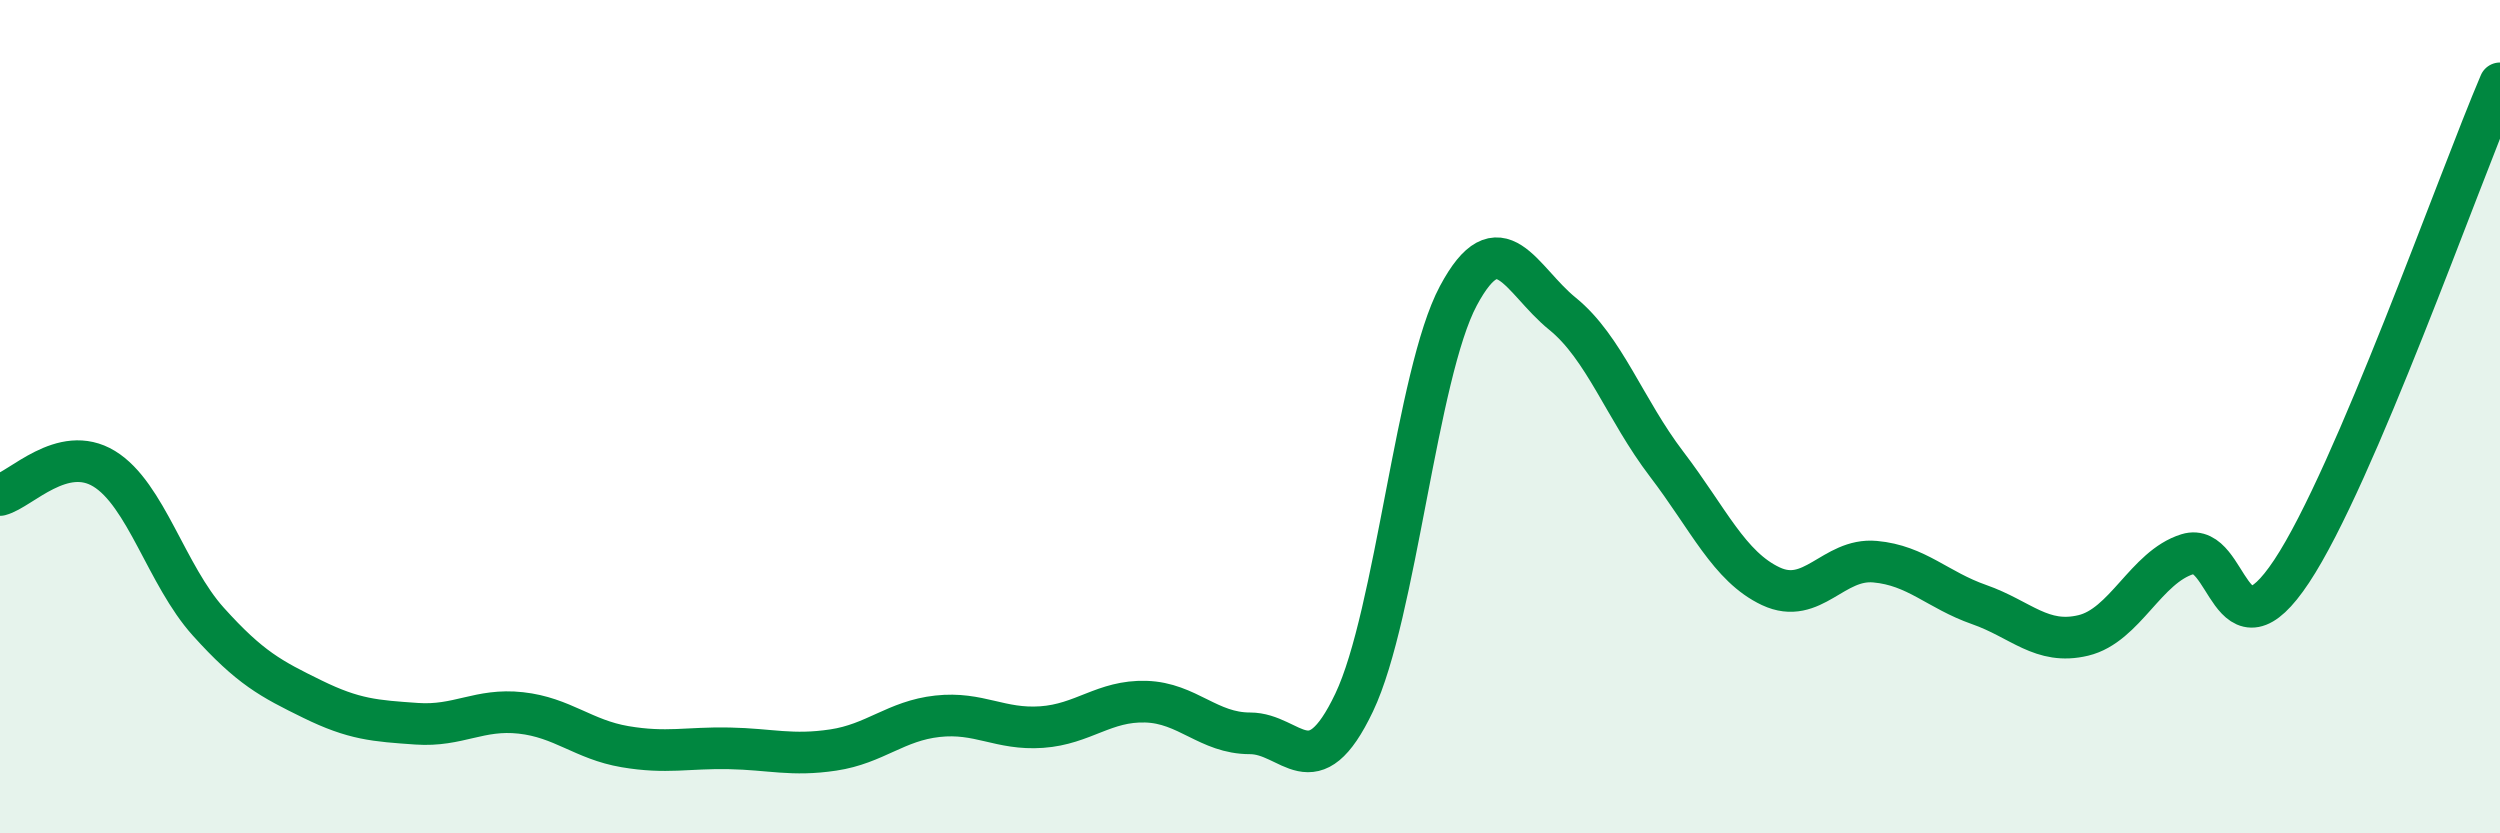 
    <svg width="60" height="20" viewBox="0 0 60 20" xmlns="http://www.w3.org/2000/svg">
      <path
        d="M 0,11.88 C 0.5,11.75 1.5,10.64 2.5,11.25 C 3.5,11.86 4,13.81 5,14.92 C 6,16.03 6.5,16.29 7.5,16.78 C 8.5,17.27 9,17.3 10,17.37 C 11,17.44 11.5,17 12.5,17.11 C 13.5,17.22 14,17.75 15,17.92 C 16,18.09 16.5,17.94 17.5,17.96 C 18.5,17.98 19,18.15 20,18 C 21,17.85 21.5,17.3 22.5,17.19 C 23.5,17.08 24,17.52 25,17.45 C 26,17.38 26.5,16.81 27.5,16.84 C 28.5,16.87 29,17.6 30,17.6 C 31,17.6 31.5,18.96 32.5,16.86 C 33.5,14.76 34,8.97 35,7.1 C 36,5.23 36.5,6.72 37.5,7.53 C 38.5,8.34 39,9.83 40,11.14 C 41,12.45 41.5,13.6 42.5,14.07 C 43.5,14.54 44,13.39 45,13.48 C 46,13.57 46.5,14.16 47.5,14.51 C 48.5,14.86 49,15.49 50,15.25 C 51,15.01 51.5,13.61 52.5,13.3 C 53.5,12.99 53.5,15.97 55,13.71 C 56.5,11.45 59,4.34 60,2L60 20L0 20Z"
        fill="#008740"
        opacity="0.1"
        stroke-linecap="round"
        stroke-linejoin="round"
      />
      <path
        d="M 0,11.88 C 0.5,11.75 1.5,10.64 2.5,11.25 C 3.5,11.86 4,13.81 5,14.92 C 6,16.03 6.5,16.29 7.5,16.78 C 8.5,17.27 9,17.3 10,17.37 C 11,17.44 11.5,17 12.5,17.11 C 13.5,17.22 14,17.75 15,17.92 C 16,18.09 16.5,17.94 17.5,17.96 C 18.5,17.98 19,18.15 20,18 C 21,17.85 21.5,17.3 22.5,17.19 C 23.5,17.08 24,17.52 25,17.45 C 26,17.38 26.5,16.81 27.5,16.84 C 28.5,16.87 29,17.6 30,17.6 C 31,17.6 31.5,18.96 32.5,16.86 C 33.5,14.76 34,8.97 35,7.1 C 36,5.23 36.5,6.72 37.5,7.53 C 38.5,8.34 39,9.83 40,11.14 C 41,12.45 41.5,13.6 42.5,14.07 C 43.5,14.54 44,13.39 45,13.48 C 46,13.57 46.5,14.16 47.5,14.51 C 48.5,14.86 49,15.49 50,15.25 C 51,15.01 51.5,13.61 52.5,13.3 C 53.5,12.99 53.5,15.97 55,13.71 C 56.5,11.45 59,4.34 60,2"
        stroke="#008740"
        stroke-width="1"
        fill="none"
        stroke-linecap="round"
        stroke-linejoin="round"
      />
    </svg>
  